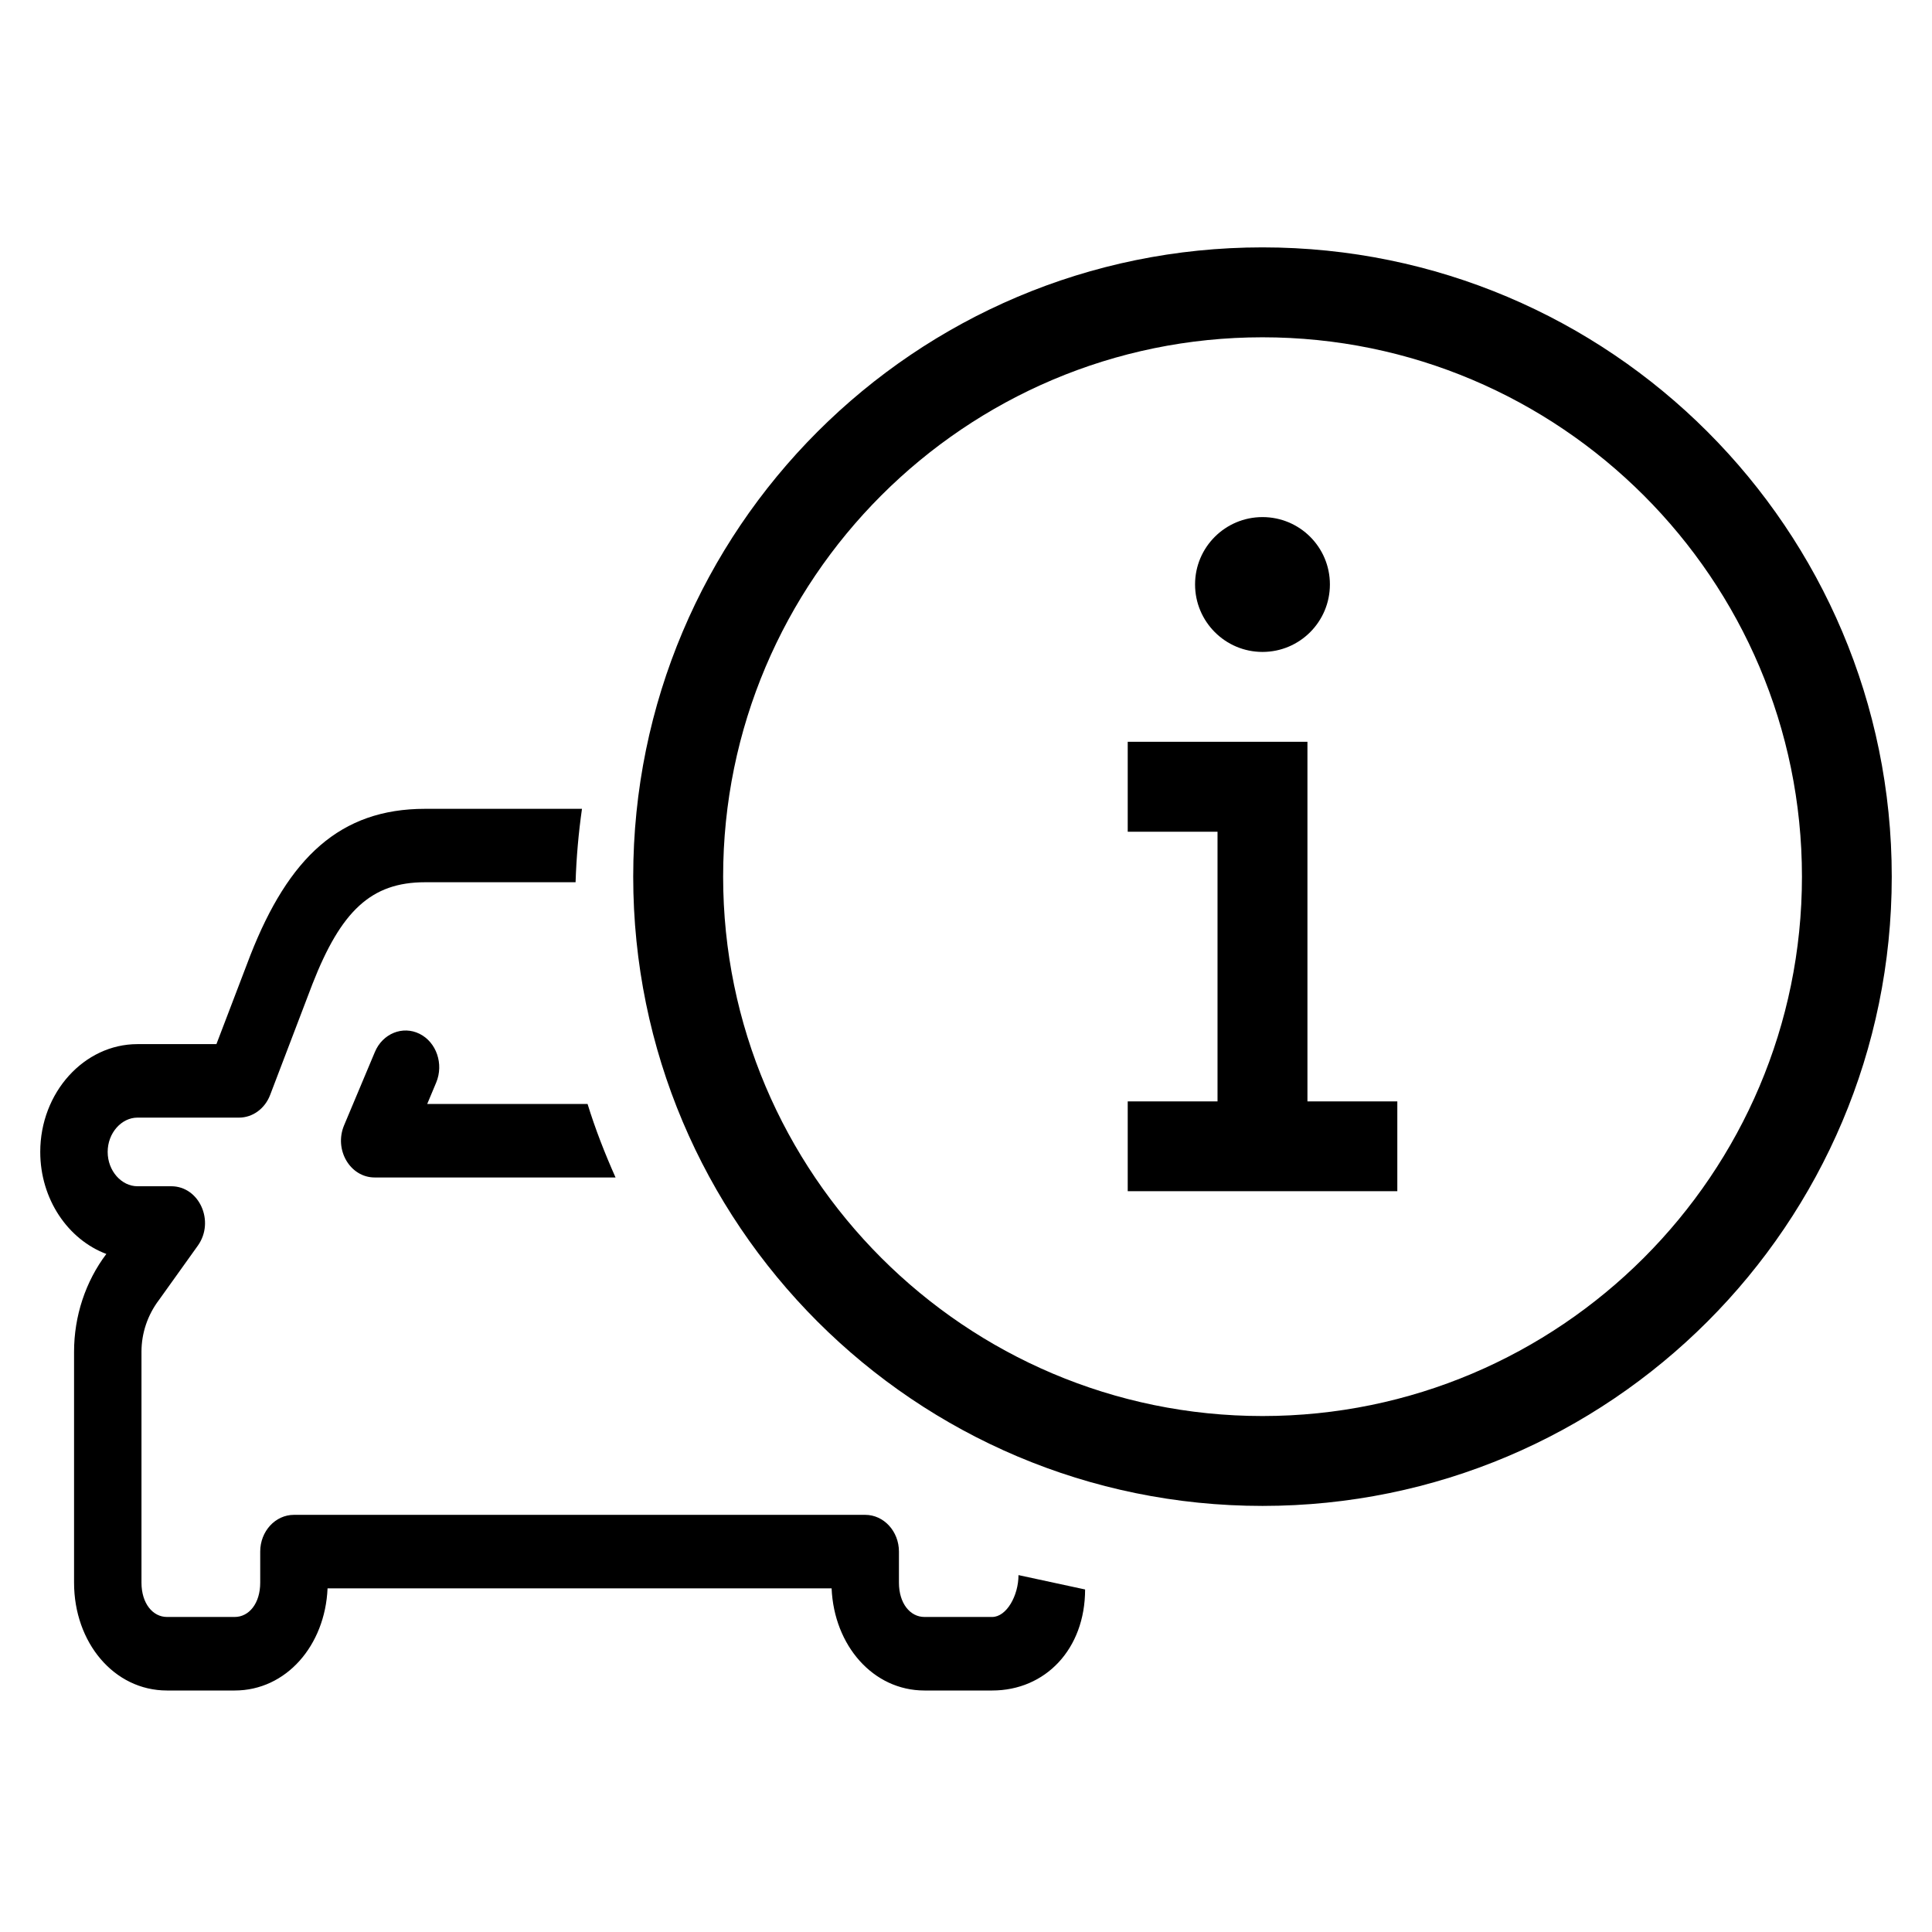 <svg width="48" height="48" viewBox="0 0 48 48" fill="none" xmlns="http://www.w3.org/2000/svg">
<g id="Settings&#38;Information/VehicleInformation">
<path id="Vector Path" fill-rule="evenodd" clip-rule="evenodd" d="M14.459 20.095C14.374 20.692 14.32 21.301 14.3 21.919H10.561C9.221 21.919 8.473 22.632 7.763 24.447L6.711 27.205C6.581 27.546 6.275 27.767 5.938 27.767H3.414C3.021 27.767 2.675 28.146 2.675 28.619C2.675 29.093 3.021 29.472 3.414 29.472H4.254C4.953 29.472 5.344 30.346 4.915 30.948L3.953 32.293C3.667 32.669 3.515 33.122 3.515 33.584V39.321C3.515 39.837 3.796 40.173 4.149 40.173H5.831C6.186 40.173 6.465 39.837 6.465 39.321V38.549C6.465 38.045 6.84 37.636 7.303 37.636H21.496C21.958 37.636 22.334 38.045 22.334 38.549V39.321C22.334 39.837 22.613 40.173 22.968 40.173H24.65C25.005 40.173 25.304 39.646 25.304 39.133L26.959 39.49C26.959 40.973 25.97 42 24.65 42H22.968C21.69 42 20.721 40.88 20.661 39.462H8.138C8.078 40.88 7.111 42 5.831 42H4.149C2.829 42 1.84 40.805 1.84 39.321V33.584C1.84 32.697 2.126 31.837 2.642 31.154C1.692 30.797 1 29.795 1 28.619C1 27.142 2.092 25.941 3.414 25.941H5.377L6.219 23.736C7.171 21.308 8.448 20.095 10.561 20.095H14.459ZM31.366 6.146C40.001 6.146 47 13.148 47 21.78C47 30.413 40.001 37.414 31.366 37.414C22.73 37.414 15.732 30.413 15.732 21.78C15.732 13.148 22.73 6.146 31.366 6.146ZM31.366 8.38C23.978 8.38 17.966 14.39 17.966 21.78C17.966 29.169 23.978 35.181 31.366 35.181C38.757 35.181 44.769 29.169 44.769 21.78C44.769 14.39 38.757 8.38 31.366 8.38ZM32.483 18.43V27.364H34.716V29.595H28.018V27.364H30.249V20.664H28.018V18.43H32.483ZM10.424 25.685C10.844 25.894 11.029 26.436 10.837 26.896L10.614 27.428H14.598C14.792 28.057 15.029 28.661 15.293 29.254H9.309C8.699 29.254 8.295 28.566 8.548 27.96L9.314 26.136C9.506 25.678 10.004 25.476 10.424 25.685ZM31.366 12.847C32.293 12.847 33.041 13.595 33.041 14.52C33.041 15.446 32.293 16.197 31.366 16.197C30.442 16.197 29.691 15.446 29.691 14.52C29.691 13.595 30.442 12.847 31.366 12.847Z" fill="black"/>
</g>
</svg>
